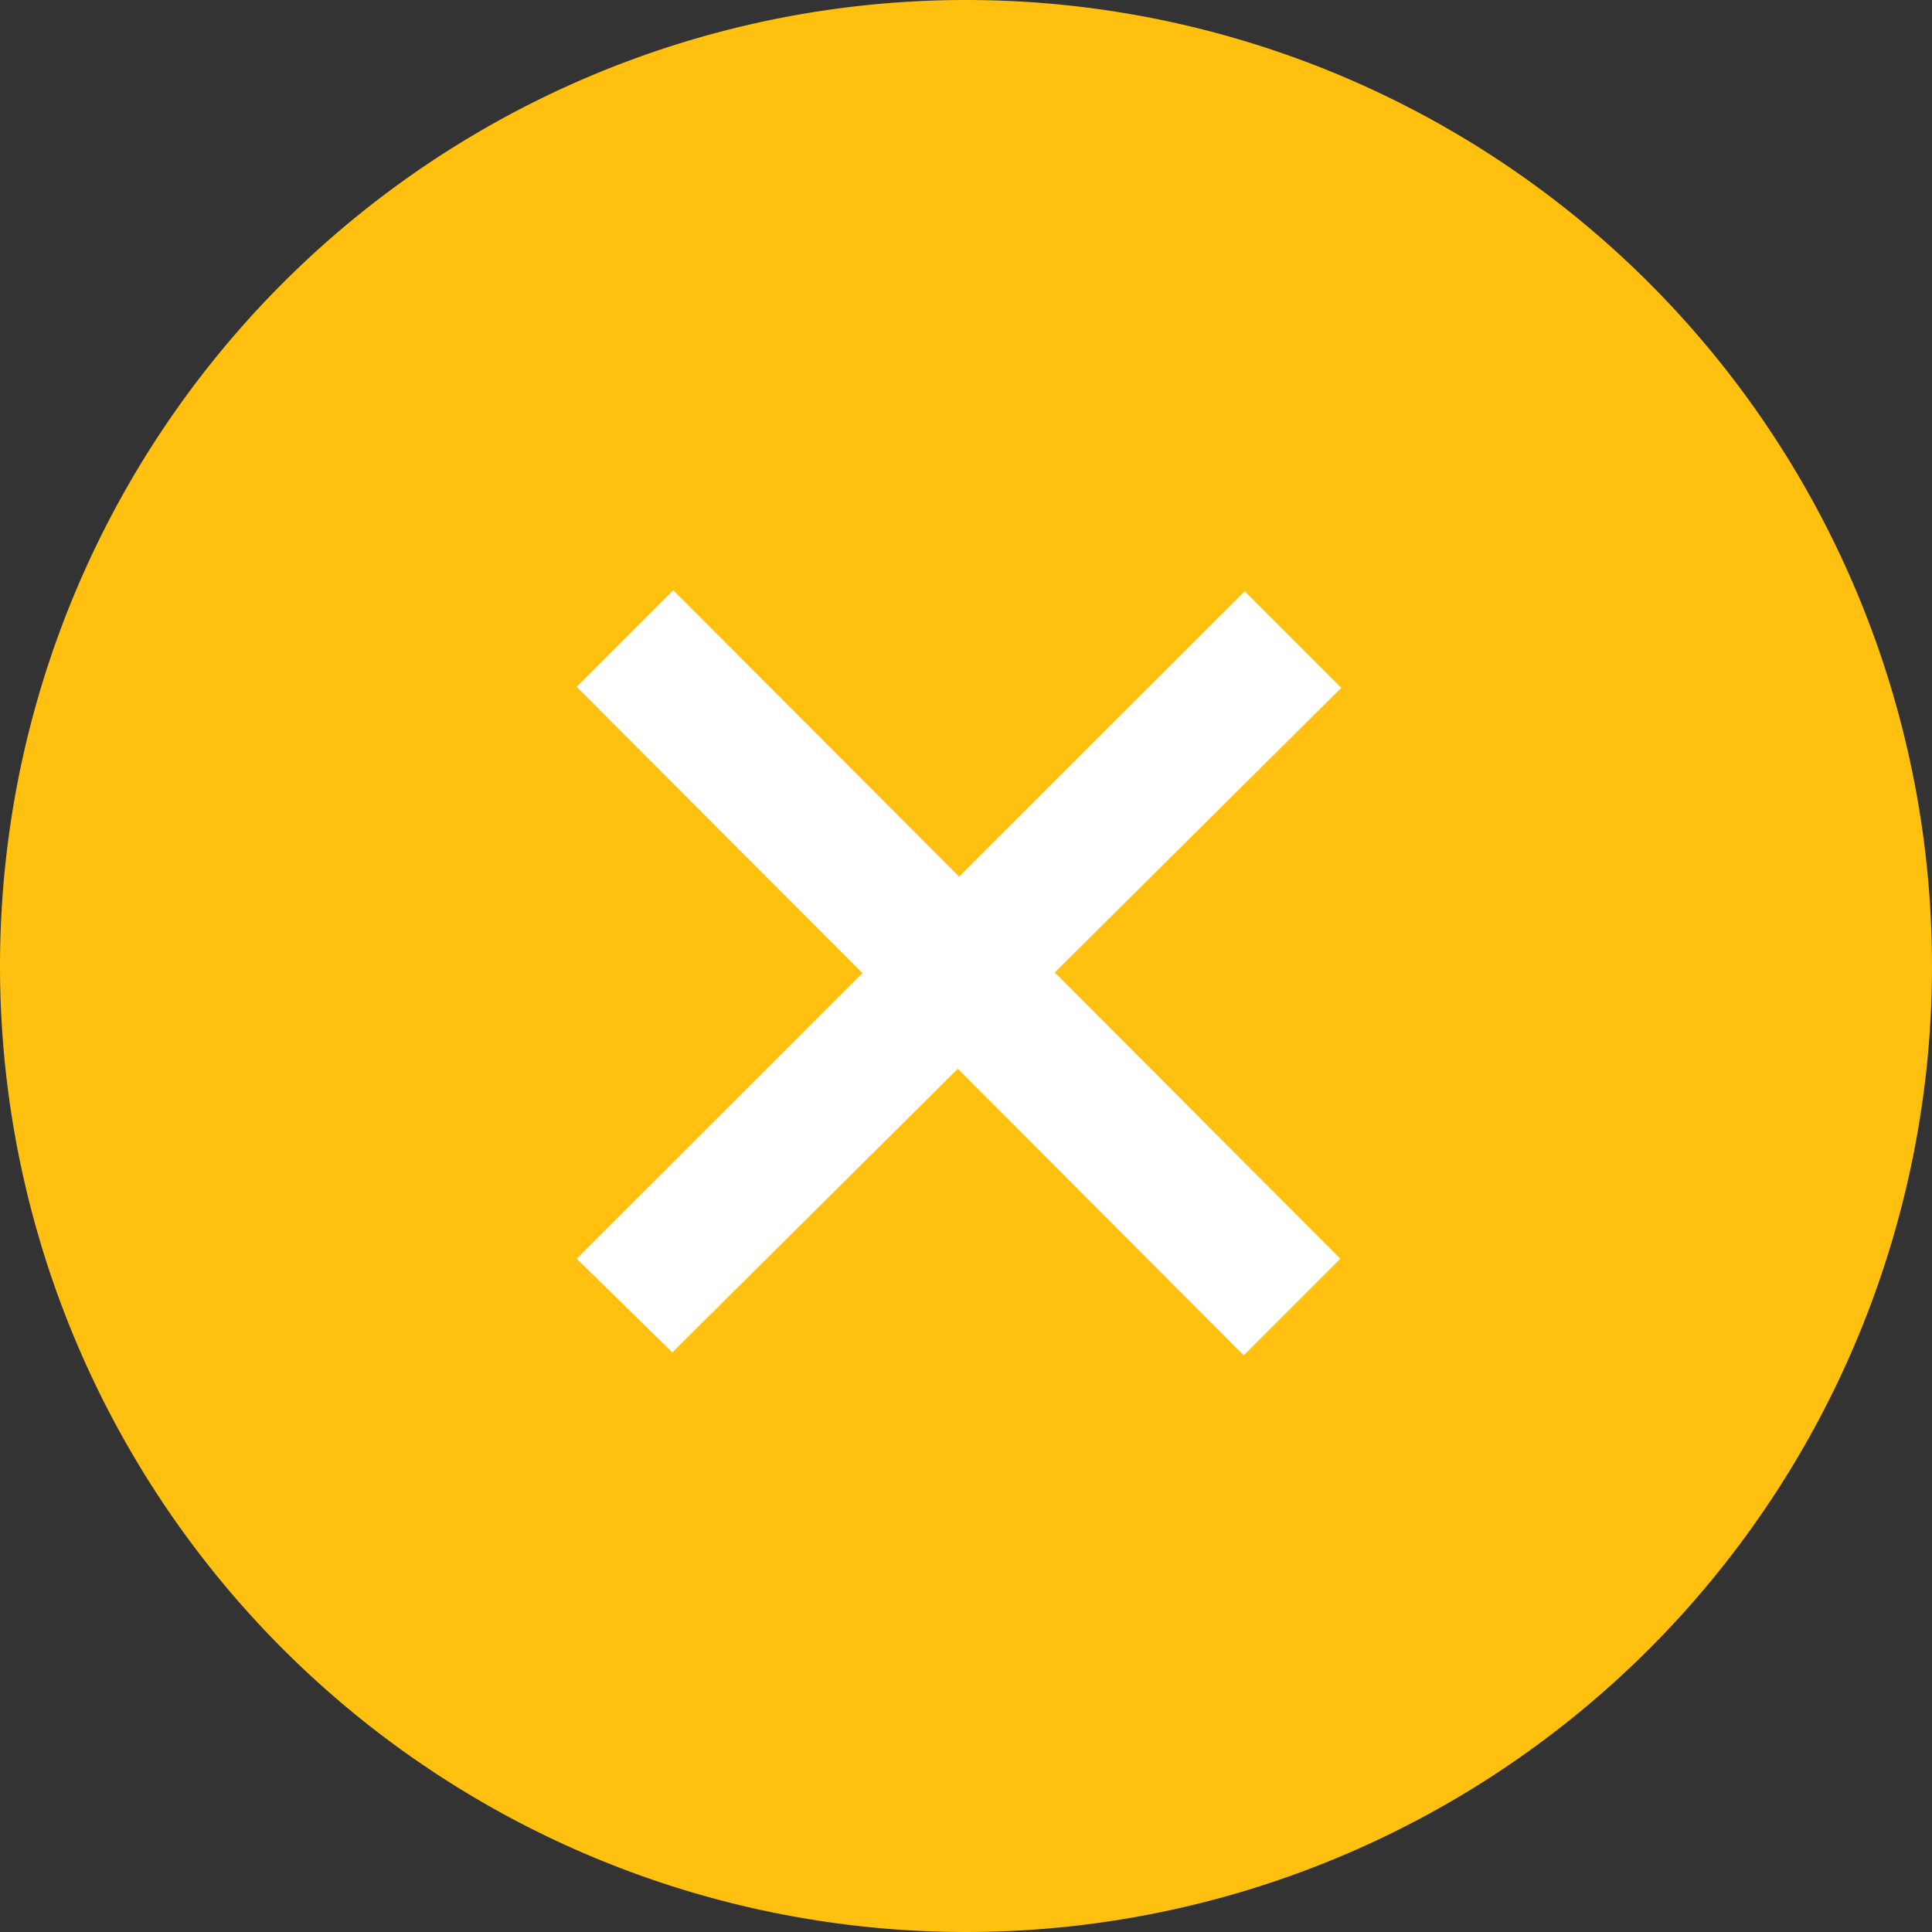 
<svg xmlns="http://www.w3.org/2000/svg" width="40" height="40" viewBox="0 0 40 40"><rect x="0" y="0" width="40" height="40" fill="#333333" stroke="none"/><defs><style>.cls-1{fill:#ffc010;}.cls-1,.cls-2{fill-rule:evenodd;}.cls-2{fill:#fff;}</style></defs><g><g><path class="cls-1" d="M20,0A20,20,0,1,1,0,20,20,20,0,0,1,20,0Z"/><path class="cls-2" d="M11.94,14.22l2-2L27.75,26.06l-2,2Z"/><path class="cls-2" d="M11.94,26.06,25.77,12.24l2,2L13.92,28Z"/></g></g></svg>